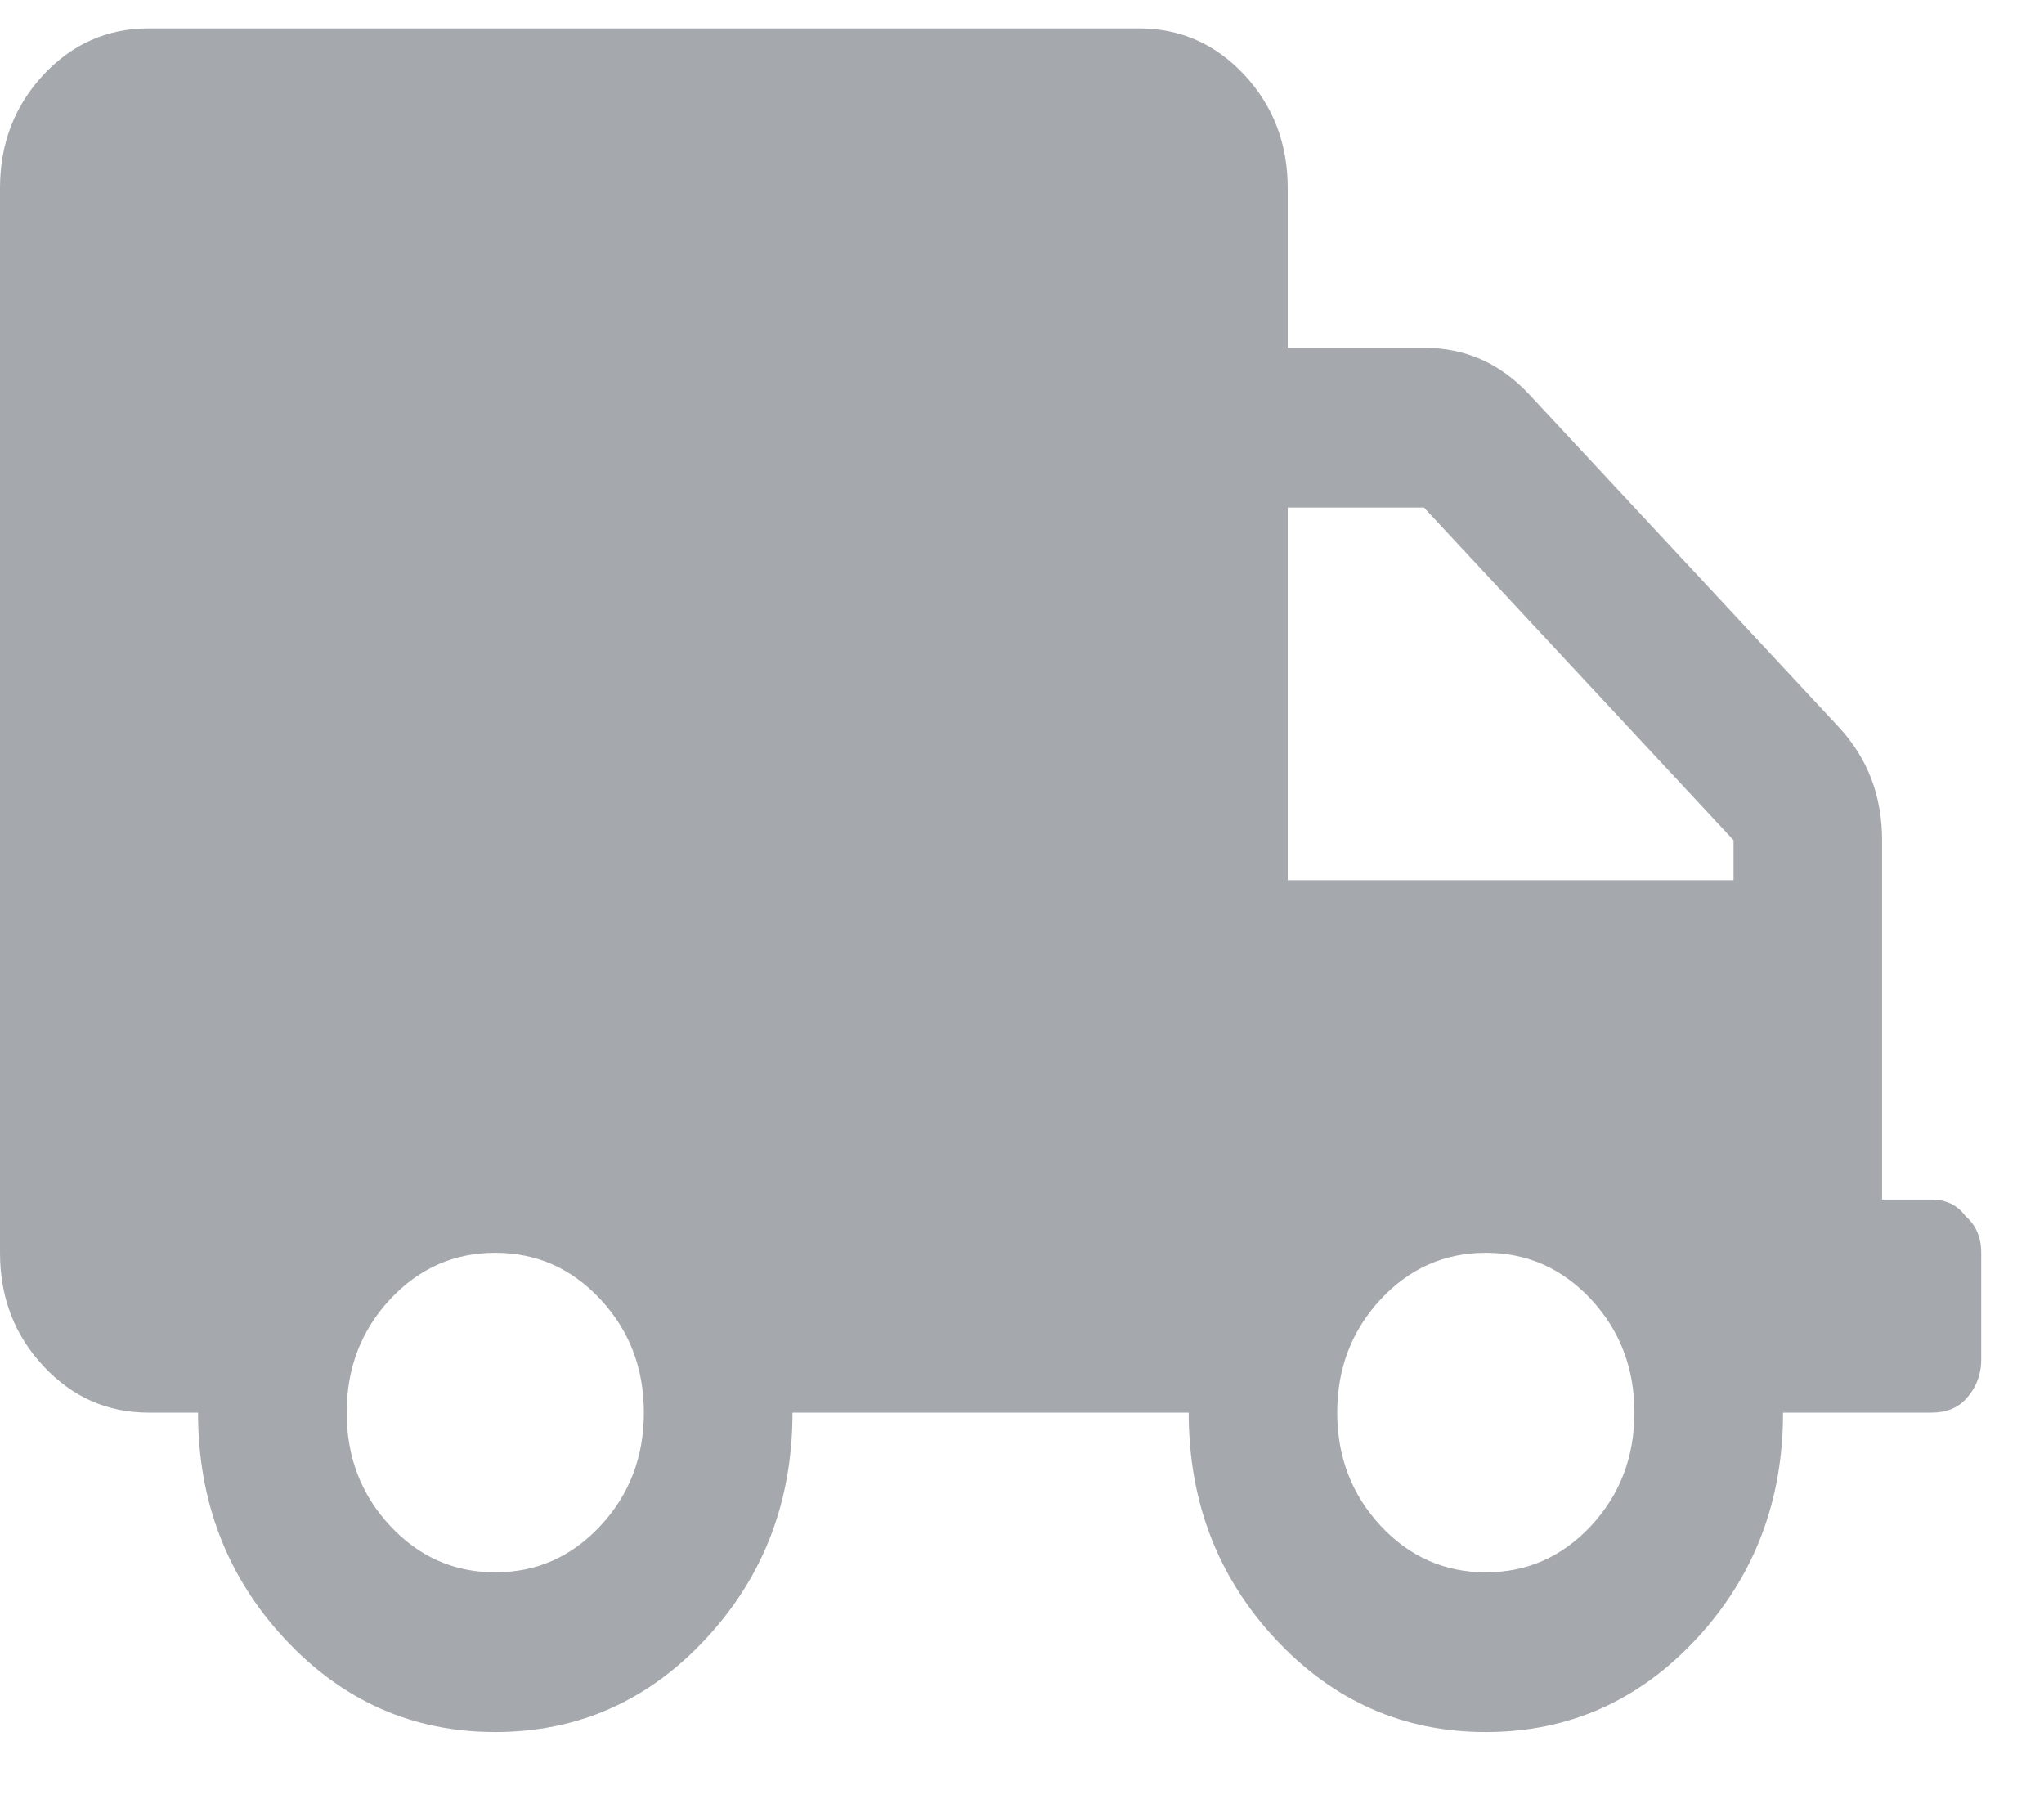 <svg width="18" height="16" viewBox="0 0 18 16" fill="none" xmlns="http://www.w3.org/2000/svg">
<path d="M17.011 10.562C17.138 10.562 17.238 10.611 17.31 10.709C17.401 10.787 17.447 10.895 17.447 11.031V11.969C17.447 12.105 17.401 12.223 17.31 12.32C17.238 12.398 17.138 12.438 17.011 12.438H15.702C15.702 13.219 15.447 13.883 14.939 14.43C14.43 14.977 13.812 15.25 13.085 15.25C12.358 15.25 11.74 14.977 11.231 14.43C10.722 13.883 10.468 13.219 10.468 12.438H6.979C6.979 13.219 6.724 13.883 6.215 14.43C5.706 14.977 5.088 15.25 4.361 15.25C3.635 15.25 3.017 14.977 2.508 14.43C1.999 13.883 1.744 13.219 1.744 12.438H1.308C0.945 12.438 0.636 12.301 0.381 12.027C0.127 11.754 -0 11.422 -0 11.031V1.656C-0 1.266 0.127 0.934 0.381 0.66C0.636 0.387 0.945 0.25 1.308 0.25H10.032C10.395 0.25 10.704 0.387 10.959 0.66C11.213 0.934 11.34 1.266 11.34 1.656V3.062H12.54C12.903 3.062 13.212 3.199 13.467 3.473L16.193 6.402C16.447 6.676 16.574 7.008 16.574 7.398V10.562H17.011ZM3.435 13.434C3.689 13.707 3.998 13.844 4.361 13.844C4.725 13.844 5.034 13.707 5.288 13.434C5.543 13.16 5.67 12.828 5.67 12.438C5.67 12.047 5.543 11.715 5.288 11.441C5.034 11.168 4.725 11.031 4.361 11.031C3.998 11.031 3.689 11.168 3.435 11.441C3.18 11.715 3.053 12.047 3.053 12.438C3.053 12.828 3.18 13.16 3.435 13.434ZM12.158 13.434C12.412 13.707 12.722 13.844 13.085 13.844C13.448 13.844 13.757 13.707 14.012 13.434C14.266 13.16 14.393 12.828 14.393 12.438C14.393 12.047 14.266 11.715 14.012 11.441C13.757 11.168 13.448 11.031 13.085 11.031C12.722 11.031 12.412 11.168 12.158 11.441C11.904 11.715 11.776 12.047 11.776 12.438C11.776 12.828 11.904 13.16 12.158 13.434ZM15.266 7.75V7.398L12.54 4.469H11.34V7.75H15.266Z" fill="#A5A9AD"/>
</svg>
